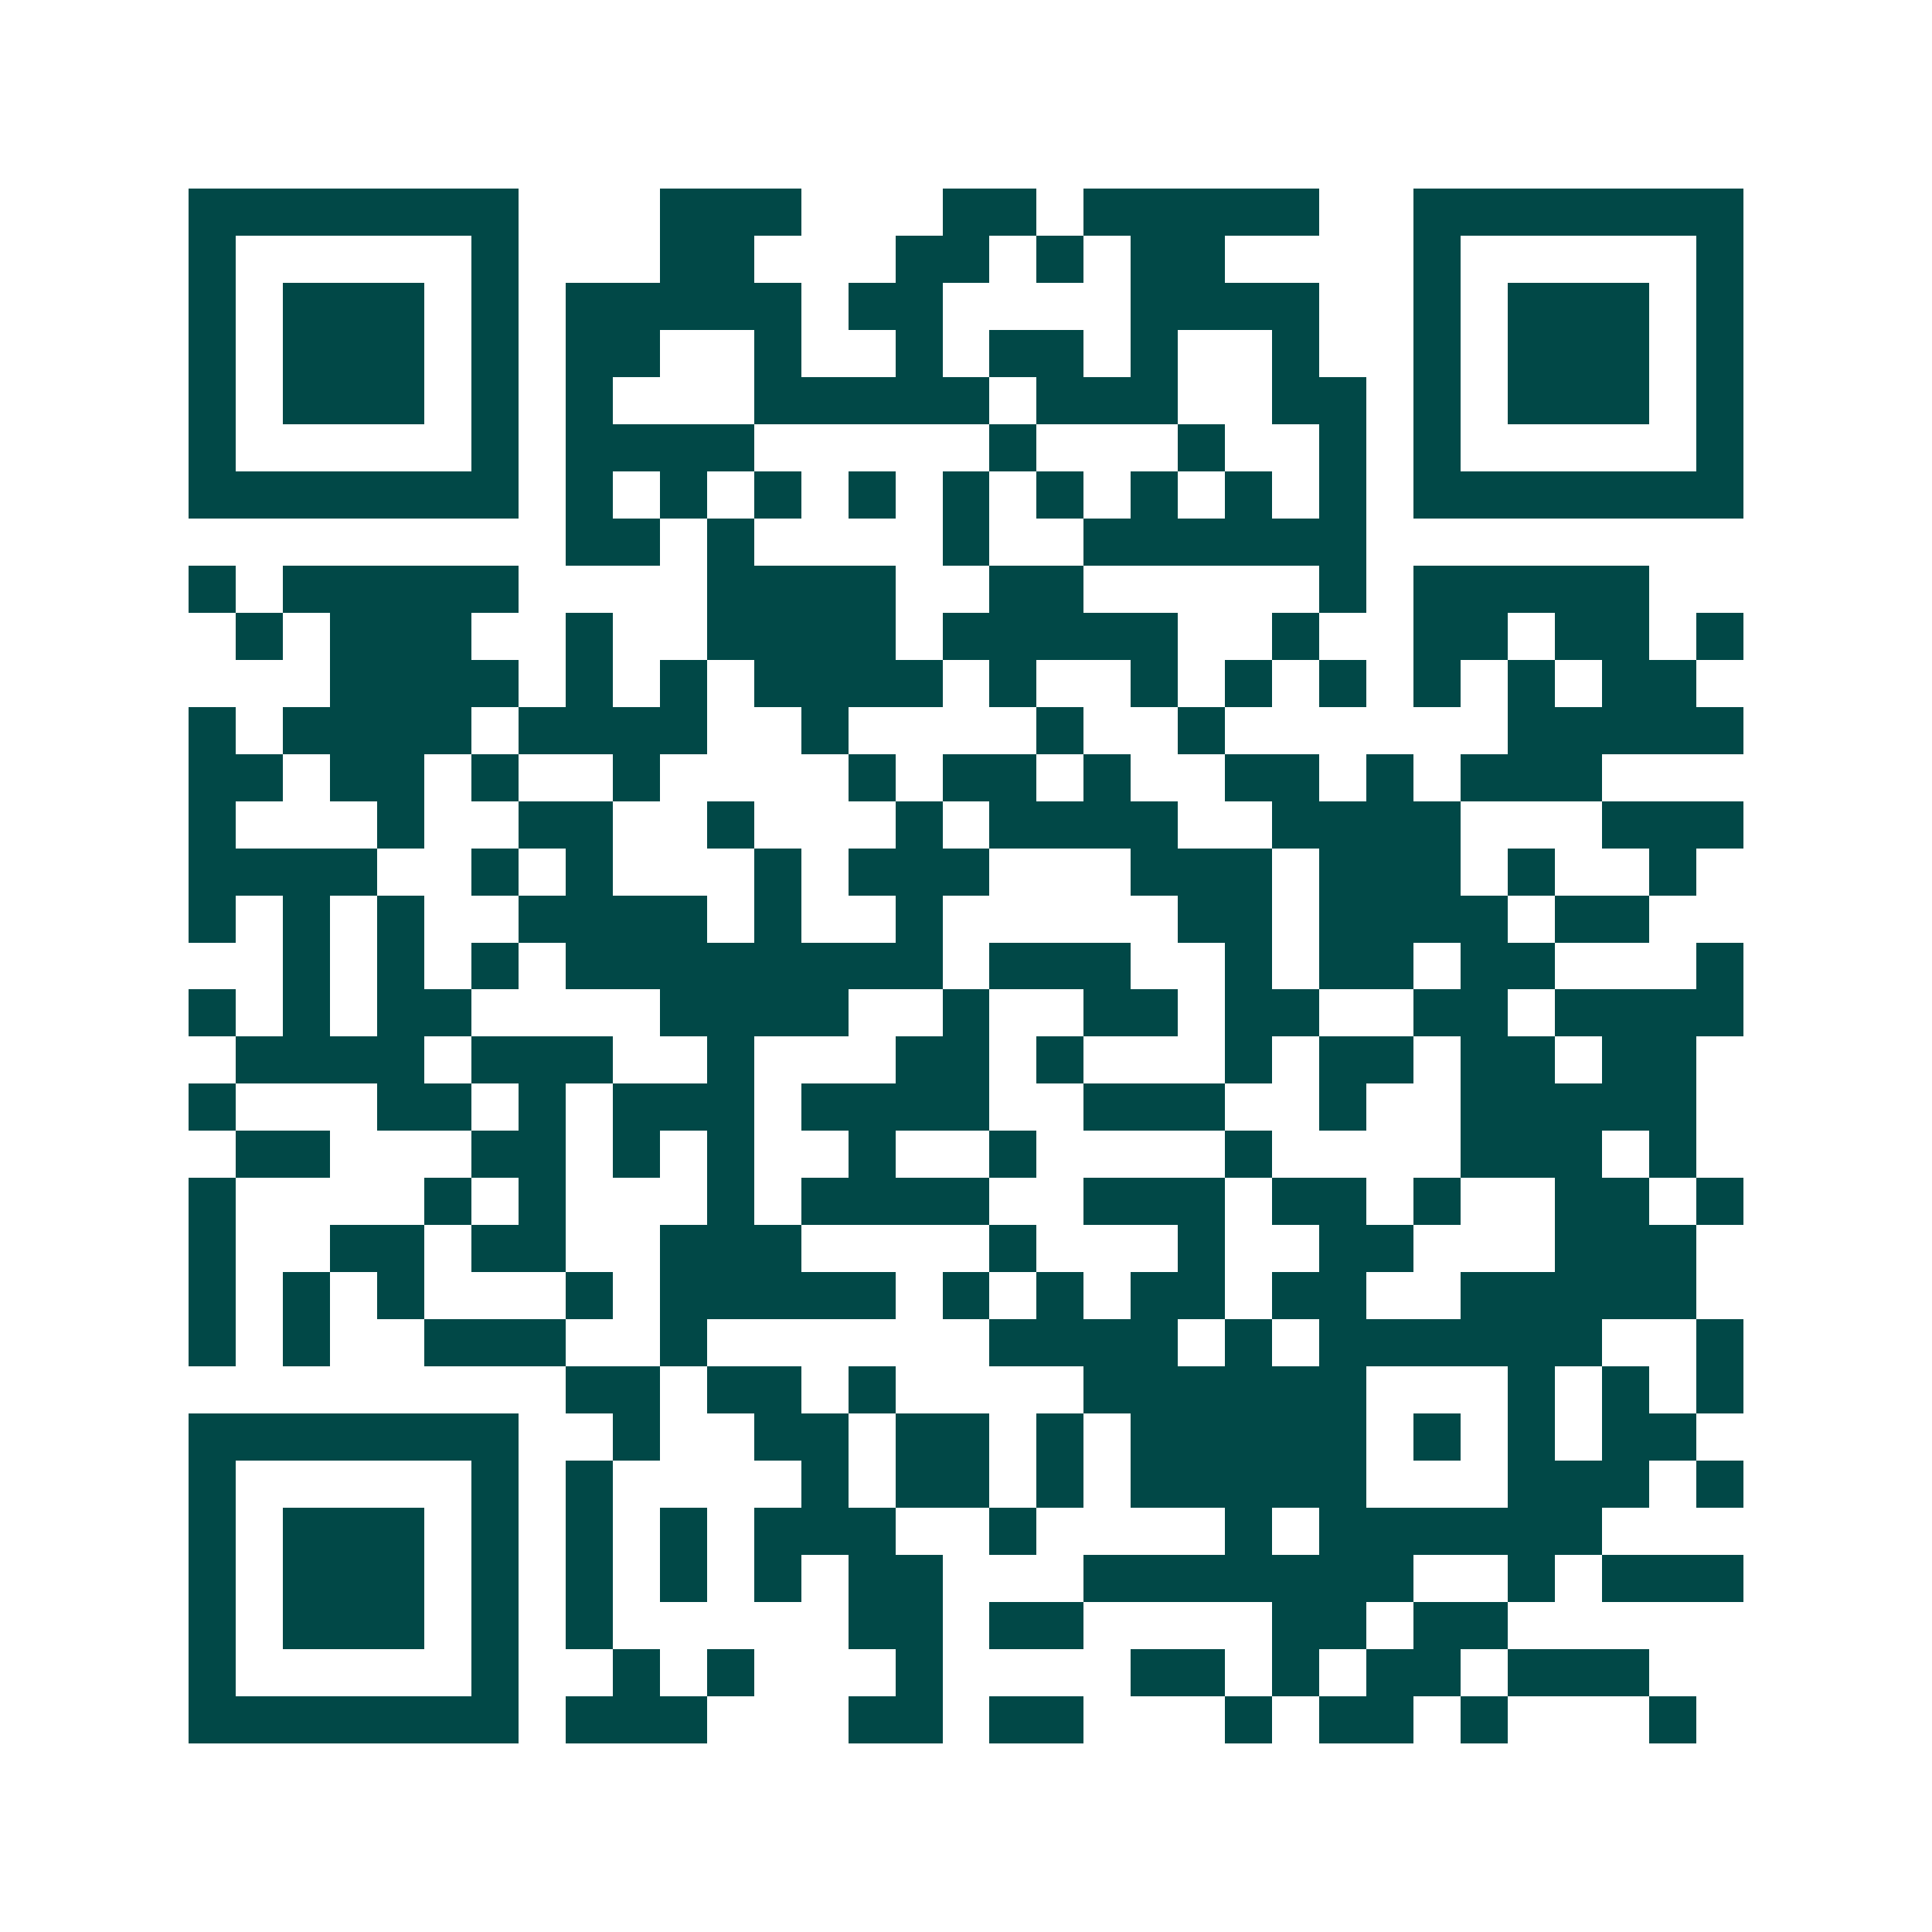 <svg xmlns="http://www.w3.org/2000/svg" width="200" height="200" viewBox="0 0 41 41" shape-rendering="crispEdges"><path fill="#ffffff" d="M0 0h41v41H0z"/><path stroke="#014847" d="M4 4.5h7m3 0h3m3 0h2m1 0h5m2 0h7M4 5.5h1m5 0h1m3 0h2m3 0h2m1 0h1m1 0h2m4 0h1m5 0h1M4 6.5h1m1 0h3m1 0h1m1 0h5m1 0h2m4 0h4m2 0h1m1 0h3m1 0h1M4 7.5h1m1 0h3m1 0h1m1 0h2m2 0h1m2 0h1m1 0h2m1 0h1m2 0h1m2 0h1m1 0h3m1 0h1M4 8.5h1m1 0h3m1 0h1m1 0h1m3 0h5m1 0h3m2 0h2m1 0h1m1 0h3m1 0h1M4 9.5h1m5 0h1m1 0h4m5 0h1m3 0h1m2 0h1m1 0h1m5 0h1M4 10.5h7m1 0h1m1 0h1m1 0h1m1 0h1m1 0h1m1 0h1m1 0h1m1 0h1m1 0h1m1 0h7M12 11.5h2m1 0h1m4 0h1m2 0h6M4 12.5h1m1 0h5m4 0h4m2 0h2m5 0h1m1 0h5M5 13.5h1m1 0h3m2 0h1m2 0h4m1 0h5m2 0h1m2 0h2m1 0h2m1 0h1M7 14.5h4m1 0h1m1 0h1m1 0h4m1 0h1m2 0h1m1 0h1m1 0h1m1 0h1m1 0h1m1 0h2M4 15.5h1m1 0h4m1 0h4m2 0h1m4 0h1m2 0h1m6 0h5M4 16.5h2m1 0h2m1 0h1m2 0h1m4 0h1m1 0h2m1 0h1m2 0h2m1 0h1m1 0h3M4 17.5h1m3 0h1m2 0h2m2 0h1m3 0h1m1 0h4m2 0h4m3 0h3M4 18.5h4m2 0h1m1 0h1m3 0h1m1 0h3m3 0h3m1 0h3m1 0h1m2 0h1M4 19.5h1m1 0h1m1 0h1m2 0h4m1 0h1m2 0h1m5 0h2m1 0h4m1 0h2M6 20.5h1m1 0h1m1 0h1m1 0h8m1 0h3m2 0h1m1 0h2m1 0h2m3 0h1M4 21.5h1m1 0h1m1 0h2m4 0h4m2 0h1m2 0h2m1 0h2m2 0h2m1 0h4M5 22.5h4m1 0h3m2 0h1m3 0h2m1 0h1m3 0h1m1 0h2m1 0h2m1 0h2M4 23.5h1m3 0h2m1 0h1m1 0h3m1 0h4m2 0h3m2 0h1m2 0h5M5 24.5h2m3 0h2m1 0h1m1 0h1m2 0h1m2 0h1m4 0h1m4 0h3m1 0h1M4 25.5h1m4 0h1m1 0h1m3 0h1m1 0h4m2 0h3m1 0h2m1 0h1m2 0h2m1 0h1M4 26.5h1m2 0h2m1 0h2m2 0h3m4 0h1m3 0h1m2 0h2m3 0h3M4 27.5h1m1 0h1m1 0h1m3 0h1m1 0h5m1 0h1m1 0h1m1 0h2m1 0h2m2 0h5M4 28.5h1m1 0h1m2 0h3m2 0h1m6 0h4m1 0h1m1 0h6m2 0h1M12 29.5h2m1 0h2m1 0h1m4 0h6m3 0h1m1 0h1m1 0h1M4 30.5h7m2 0h1m2 0h2m1 0h2m1 0h1m1 0h5m1 0h1m1 0h1m1 0h2M4 31.5h1m5 0h1m1 0h1m4 0h1m1 0h2m1 0h1m1 0h5m3 0h3m1 0h1M4 32.5h1m1 0h3m1 0h1m1 0h1m1 0h1m1 0h3m2 0h1m4 0h1m1 0h6M4 33.5h1m1 0h3m1 0h1m1 0h1m1 0h1m1 0h1m1 0h2m3 0h7m2 0h1m1 0h3M4 34.5h1m1 0h3m1 0h1m1 0h1m5 0h2m1 0h2m4 0h2m1 0h2M4 35.5h1m5 0h1m2 0h1m1 0h1m3 0h1m4 0h2m1 0h1m1 0h2m1 0h3M4 36.5h7m1 0h3m3 0h2m1 0h2m3 0h1m1 0h2m1 0h1m3 0h1"/></svg>
